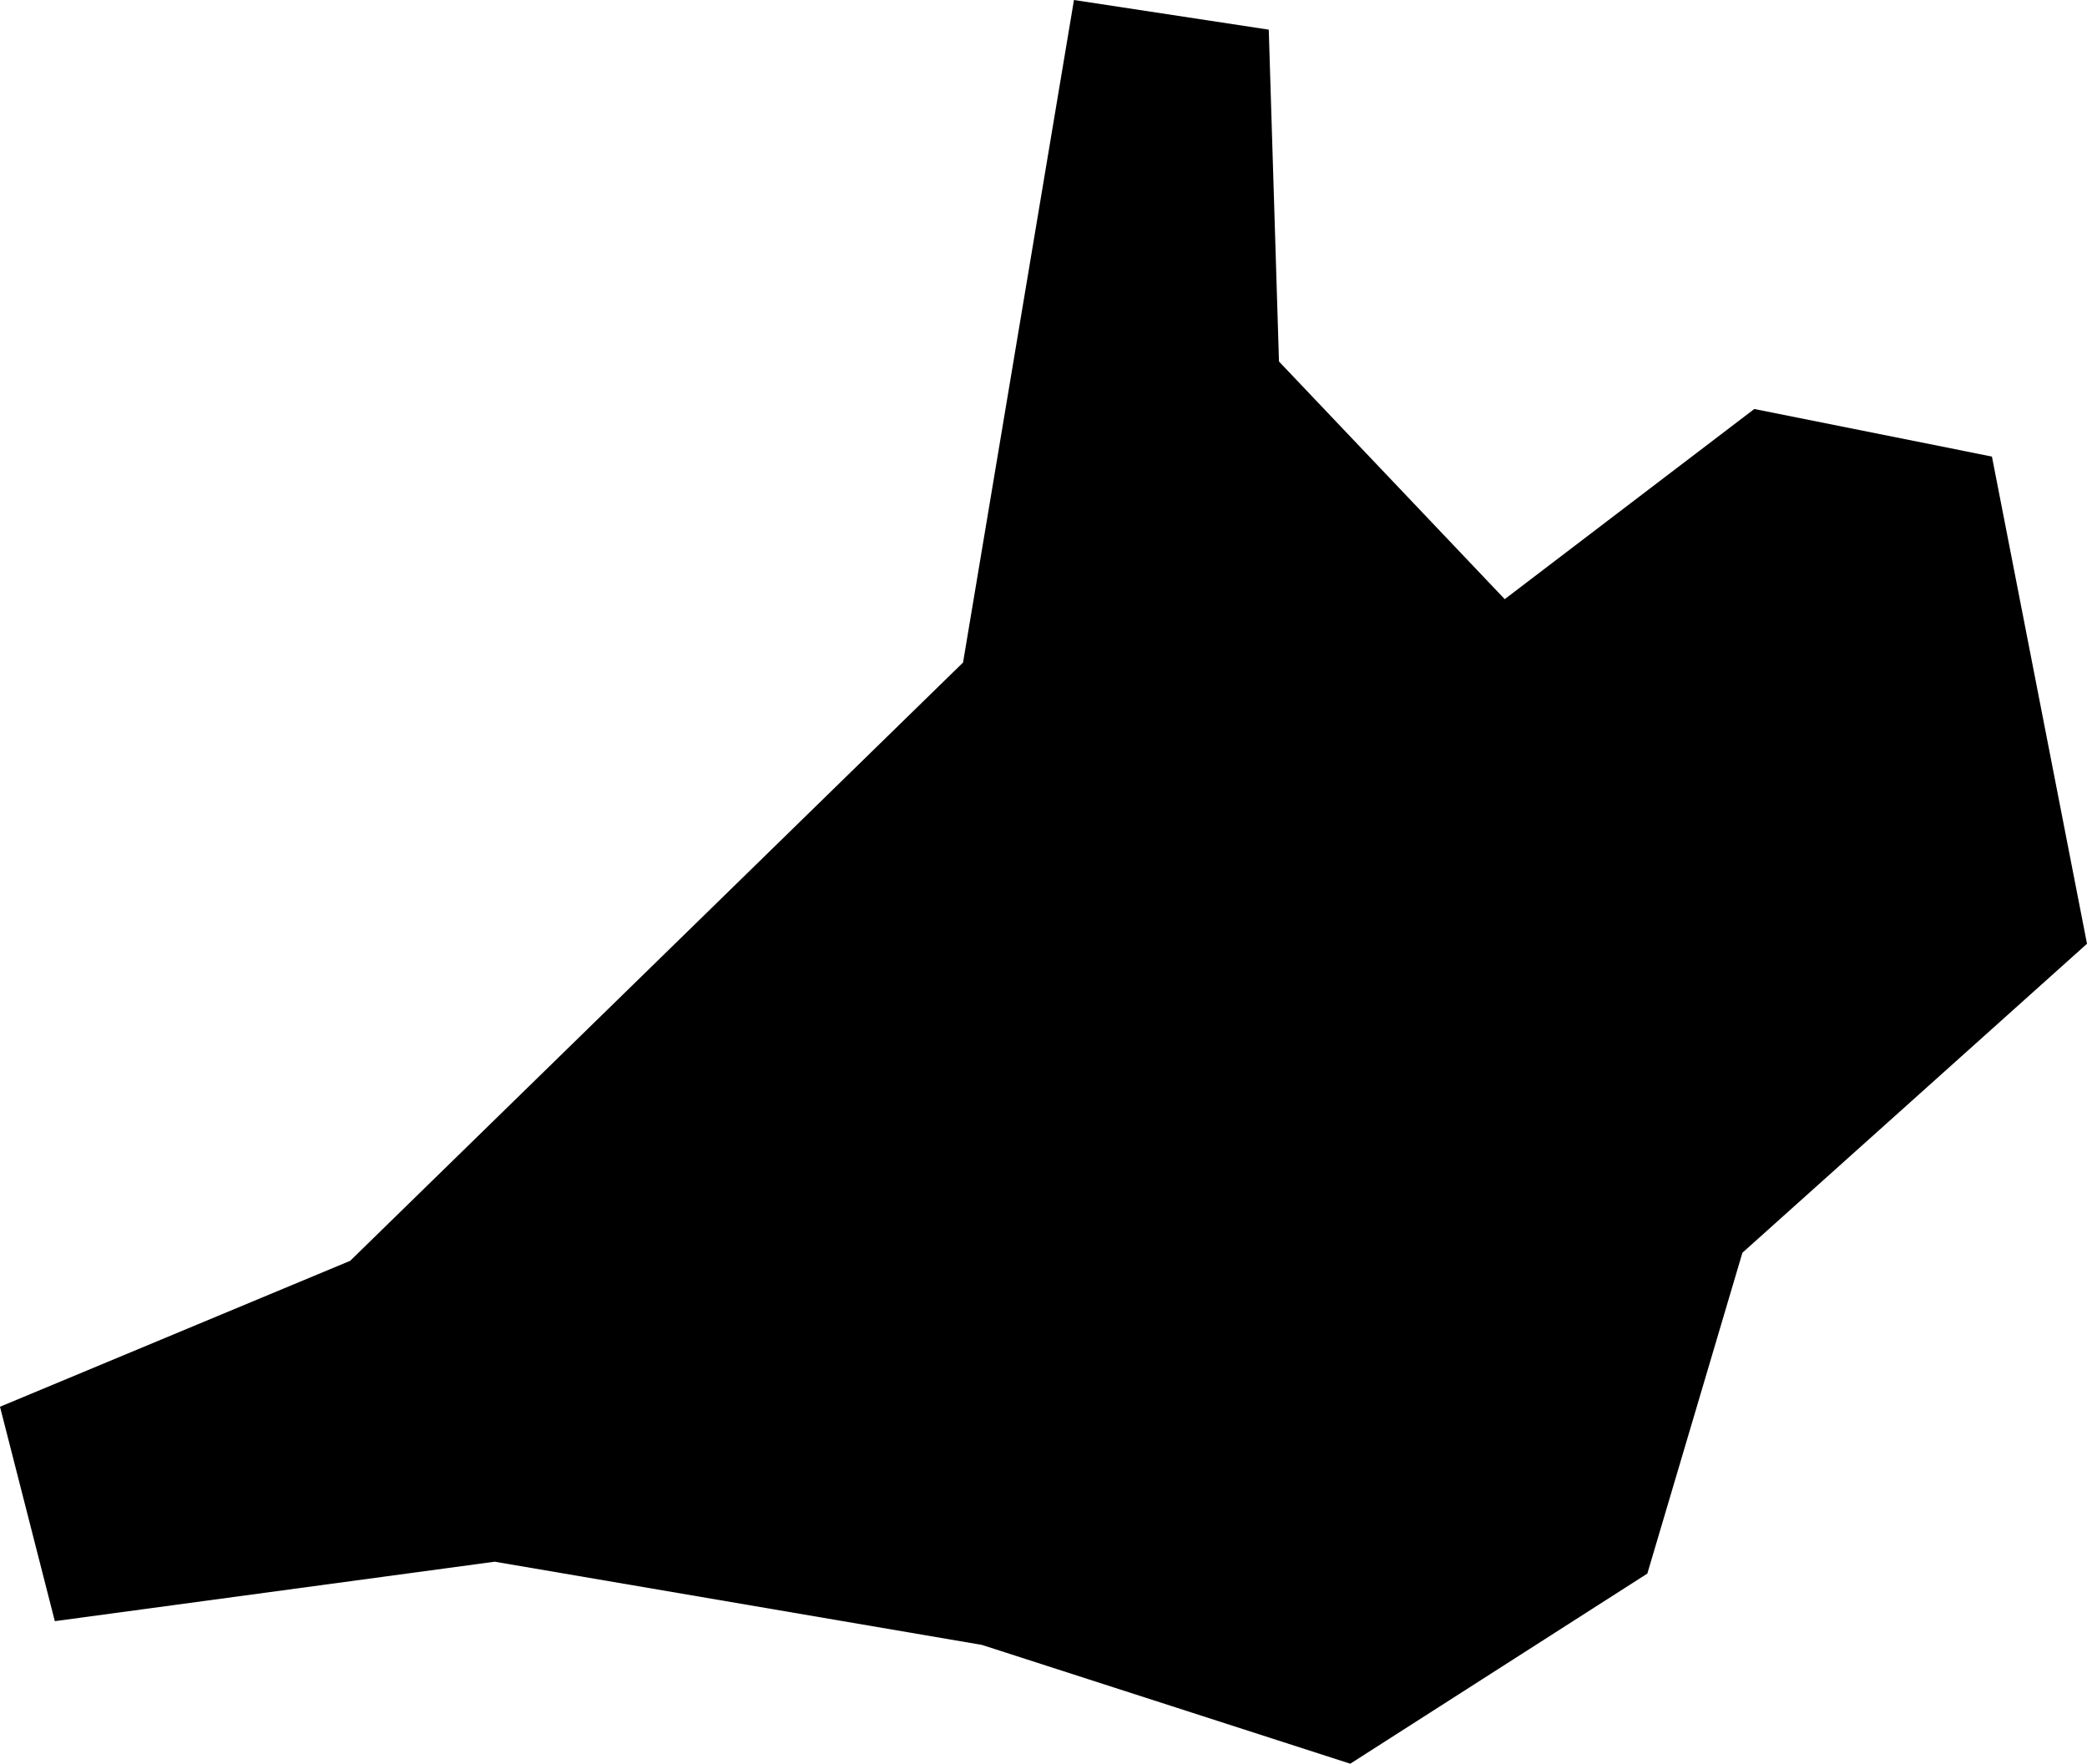 <svg width="1024" height="865.342" class="wof-locality" edtf:cessation="" edtf:inception="" id="wof-%!s(int64=1125952633)" mz:is_ceased="-1" mz:is_current="1" mz:is_deprecated="-1" mz:is_superseded="0" mz:is_superseding="0" mz:latitude="-20.154478" mz:longitude="57.497475" mz:max_latitude="-20.122328" mz:max_longitude="57.522075" mz:min_latitude="-20.171508" mz:min_longitude="57.463878" mz:uri="https://data.whosonfirst.org/112/595/263/3/1125952633.geojson" viewBox="0 0 1024.00 865.34" wof:belongsto="102193527,85632357,85674971" wof:country="MU" wof:id="1125952633" wof:lastmodified="1652218074" wof:name="Port Louis" wof:parent_id="85674971" wof:path="112/595/263/3/1125952633.geojson" wof:placetype="locality" wof:repo="sfomuseum-data-whosonfirst" wof:superseded_by="" wof:supersedes="" xmlns="http://www.w3.org/2000/svg" xmlns:edtf="x-urn:namespaces#edtf" xmlns:mz="x-urn:namespaces#mz" xmlns:wof="x-urn:namespaces#wof"><path d="M622.526 14.551,627.54 177.362,738.303 293.966,860.75 200.676,977.355 224.007,1024 463.041,854.926 614.643,808.28 772.051,662.52 865.342,481.78 807.049,242.729 766.227,26.903 795.4,0 690.198,171.819 618.602,472.525 325.058,526.947 0,622.526 14.551 Z"/></svg>
